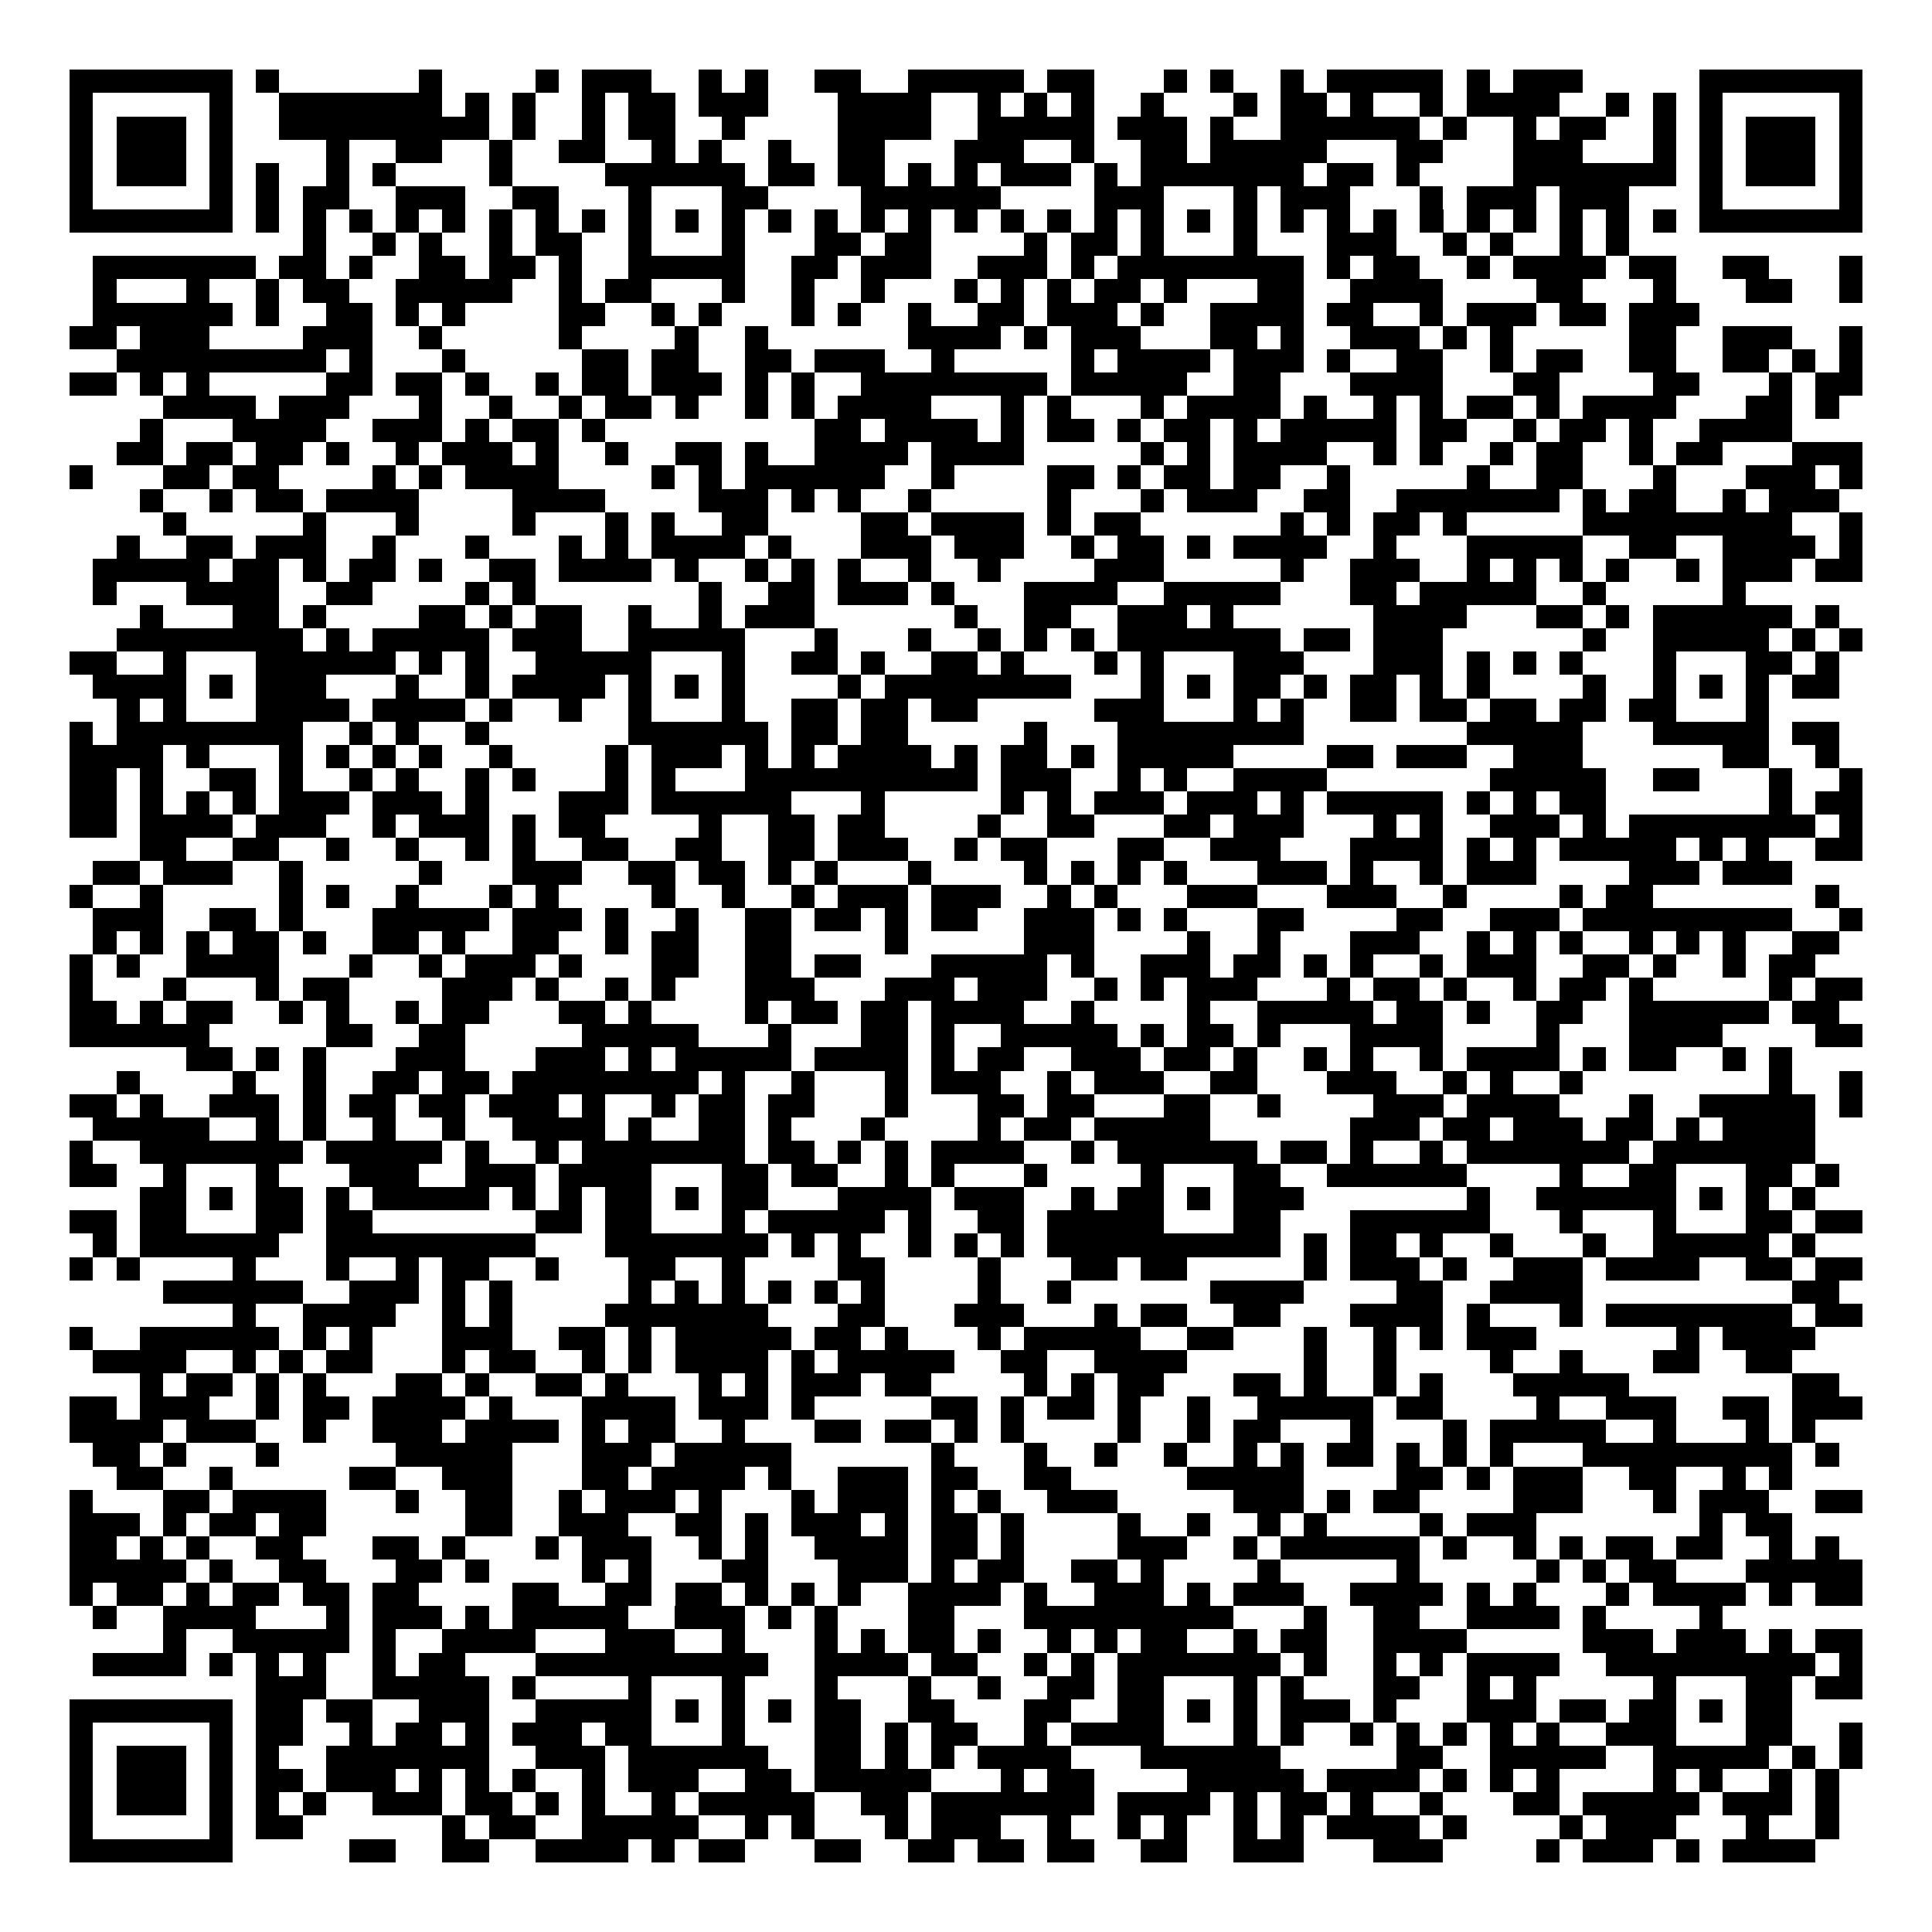 <svg xmlns="http://www.w3.org/2000/svg" width="176" height="176" viewBox="0 0 83 83" shape-rendering="crispEdges"><path fill="#ffffff" d="M0 0h83v83H0z"/><path stroke="#000000" d="M3 3.5h7m1 0h1m6 0h1m4 0h1m1 0h3m2 0h1m1 0h1m2 0h2m2 0h5m1 0h2m3 0h1m1 0h1m2 0h1m1 0h5m1 0h1m1 0h3m5 0h7M3 4.5h1m5 0h1m2 0h7m1 0h1m1 0h1m2 0h1m1 0h2m1 0h3m3 0h4m2 0h1m1 0h1m1 0h1m2 0h1m3 0h1m1 0h2m1 0h1m2 0h1m1 0h4m2 0h1m1 0h1m1 0h1m5 0h1M3 5.5h1m1 0h3m1 0h1m2 0h9m1 0h1m2 0h1m1 0h2m2 0h1m4 0h4m2 0h5m1 0h3m1 0h1m2 0h6m1 0h1m2 0h1m1 0h2m2 0h1m1 0h1m1 0h3m1 0h1M3 6.5h1m1 0h3m1 0h1m4 0h1m2 0h2m2 0h1m2 0h2m2 0h1m1 0h1m2 0h1m2 0h2m3 0h3m2 0h1m2 0h2m1 0h5m3 0h2m3 0h3m3 0h1m1 0h1m1 0h3m1 0h1M3 7.5h1m1 0h3m1 0h1m1 0h1m2 0h1m1 0h1m4 0h1m4 0h6m1 0h2m1 0h2m1 0h1m1 0h1m1 0h3m1 0h1m1 0h7m1 0h2m1 0h1m4 0h7m1 0h1m1 0h3m1 0h1M3 8.5h1m5 0h1m1 0h1m1 0h2m2 0h3m2 0h2m3 0h1m3 0h2m4 0h6m4 0h3m3 0h1m1 0h3m3 0h1m1 0h3m1 0h3m3 0h1m5 0h1M3 9.5h7m1 0h1m1 0h1m1 0h1m1 0h1m1 0h1m1 0h1m1 0h1m1 0h1m1 0h1m1 0h1m1 0h1m1 0h1m1 0h1m1 0h1m1 0h1m1 0h1m1 0h1m1 0h1m1 0h1m1 0h1m1 0h1m1 0h1m1 0h1m1 0h1m1 0h1m1 0h1m1 0h1m1 0h1m1 0h1m1 0h1m1 0h1m1 0h7M13 10.5h1m2 0h1m1 0h1m2 0h1m1 0h2m2 0h1m3 0h1m3 0h2m1 0h2m4 0h1m1 0h2m1 0h1m3 0h1m3 0h3m2 0h1m1 0h1m2 0h1m1 0h1M4 11.5h7m1 0h2m1 0h1m2 0h2m1 0h2m1 0h1m2 0h5m2 0h2m1 0h3m2 0h3m1 0h1m1 0h8m1 0h1m1 0h2m2 0h1m1 0h4m1 0h2m2 0h2m3 0h1M4 12.5h1m3 0h1m2 0h1m1 0h2m2 0h5m2 0h1m1 0h2m3 0h1m2 0h1m2 0h1m3 0h1m1 0h1m1 0h1m1 0h2m1 0h1m3 0h2m2 0h4m4 0h2m3 0h1m3 0h2m2 0h1M4 13.5h6m1 0h1m2 0h2m1 0h1m1 0h1m4 0h2m2 0h1m1 0h1m3 0h1m1 0h1m2 0h1m2 0h2m1 0h3m1 0h1m2 0h4m1 0h2m2 0h1m1 0h3m1 0h2m1 0h3M3 14.5h2m1 0h3m4 0h3m2 0h1m5 0h1m4 0h1m2 0h1m6 0h4m1 0h1m1 0h3m3 0h2m1 0h1m2 0h3m1 0h1m1 0h1m5 0h2m2 0h3m2 0h1M5 15.5h9m1 0h1m3 0h1m5 0h2m1 0h2m2 0h2m1 0h3m2 0h1m5 0h1m1 0h4m1 0h3m1 0h1m2 0h2m2 0h1m1 0h2m2 0h2m2 0h2m1 0h1m1 0h1M3 16.5h2m1 0h1m1 0h1m5 0h2m1 0h2m1 0h1m2 0h1m1 0h2m1 0h3m1 0h1m1 0h1m2 0h8m1 0h5m2 0h2m3 0h4m3 0h2m4 0h2m3 0h1m1 0h2M7 17.5h4m1 0h3m3 0h1m2 0h1m2 0h1m1 0h2m1 0h1m2 0h1m1 0h1m1 0h4m3 0h1m1 0h1m3 0h1m1 0h4m1 0h1m2 0h1m1 0h1m1 0h2m1 0h1m1 0h4m3 0h2m1 0h1M6 18.5h1m3 0h4m2 0h3m1 0h1m1 0h2m1 0h1m9 0h2m1 0h4m1 0h1m1 0h2m1 0h1m1 0h2m1 0h1m1 0h5m1 0h2m2 0h1m1 0h2m1 0h1m2 0h4M5 19.5h2m1 0h2m1 0h2m1 0h1m2 0h1m1 0h3m1 0h1m2 0h1m2 0h2m1 0h1m2 0h4m1 0h4m5 0h1m1 0h1m1 0h4m2 0h1m1 0h1m2 0h1m1 0h2m2 0h1m1 0h2m3 0h3M3 20.5h1m3 0h2m1 0h2m4 0h1m1 0h1m1 0h4m4 0h1m1 0h1m1 0h6m2 0h1m4 0h2m1 0h1m1 0h2m1 0h2m2 0h1m5 0h1m2 0h2m3 0h1m3 0h3m1 0h1M6 21.5h1m2 0h1m1 0h2m1 0h4m4 0h4m4 0h3m1 0h1m1 0h1m2 0h1m5 0h1m3 0h1m1 0h3m2 0h2m2 0h7m1 0h1m1 0h2m2 0h1m1 0h3M7 22.5h1m5 0h1m3 0h1m4 0h1m3 0h1m1 0h1m2 0h2m4 0h2m1 0h4m1 0h1m1 0h2m6 0h1m1 0h1m1 0h2m1 0h1m5 0h9m2 0h1M5 23.5h1m2 0h2m1 0h3m2 0h1m3 0h1m3 0h1m1 0h1m1 0h4m1 0h1m3 0h3m1 0h3m2 0h1m1 0h2m1 0h1m1 0h4m2 0h1m3 0h5m2 0h2m2 0h4m1 0h1M4 24.5h5m1 0h2m1 0h1m1 0h2m1 0h1m2 0h2m1 0h4m1 0h1m2 0h1m1 0h1m1 0h1m2 0h1m2 0h1m4 0h3m5 0h1m2 0h3m2 0h1m1 0h1m1 0h1m1 0h1m2 0h1m1 0h3m1 0h2M4 25.5h1m3 0h4m2 0h2m4 0h1m1 0h1m7 0h1m2 0h2m1 0h3m1 0h1m3 0h4m2 0h5m3 0h2m1 0h5m2 0h1m5 0h1M6 26.5h1m3 0h2m1 0h1m4 0h2m1 0h1m1 0h2m2 0h1m2 0h1m1 0h3m6 0h1m2 0h2m2 0h3m1 0h1m6 0h4m3 0h2m1 0h1m1 0h6m1 0h1M5 27.5h8m1 0h1m1 0h5m1 0h3m2 0h5m3 0h1m3 0h1m2 0h1m1 0h1m1 0h1m1 0h7m1 0h2m1 0h3m6 0h1m2 0h5m1 0h1m1 0h1M3 28.5h2m2 0h1m3 0h6m1 0h1m1 0h1m2 0h5m3 0h1m2 0h2m1 0h1m2 0h2m1 0h1m3 0h1m1 0h1m3 0h3m3 0h3m1 0h1m1 0h1m1 0h1m3 0h1m3 0h2m1 0h1M4 29.5h4m1 0h1m1 0h3m3 0h1m2 0h1m1 0h4m1 0h1m1 0h1m1 0h1m4 0h1m1 0h8m3 0h1m1 0h1m1 0h2m1 0h1m1 0h2m1 0h1m1 0h1m4 0h1m2 0h1m1 0h1m1 0h1m1 0h2M5 30.5h1m1 0h1m3 0h4m1 0h4m1 0h1m2 0h1m2 0h1m3 0h1m2 0h2m1 0h2m1 0h2m5 0h3m3 0h1m1 0h1m2 0h2m1 0h2m1 0h2m1 0h2m1 0h2m3 0h1M3 31.5h1m1 0h8m2 0h1m1 0h1m2 0h1m6 0h6m1 0h2m1 0h2m5 0h1m3 0h8m7 0h5m3 0h5m1 0h2M3 32.5h4m1 0h1m3 0h1m1 0h1m1 0h1m1 0h1m2 0h1m4 0h1m1 0h3m1 0h1m1 0h1m1 0h4m1 0h1m1 0h2m1 0h1m1 0h5m4 0h2m1 0h3m2 0h3m6 0h2m2 0h1M3 33.5h2m1 0h1m2 0h2m1 0h1m2 0h1m1 0h1m2 0h1m1 0h1m3 0h1m1 0h1m3 0h10m1 0h3m2 0h1m1 0h1m2 0h4m7 0h5m2 0h2m3 0h1m2 0h1M3 34.5h2m1 0h1m1 0h1m1 0h1m1 0h3m1 0h3m1 0h1m3 0h3m1 0h6m3 0h1m5 0h1m1 0h1m1 0h3m1 0h3m1 0h1m1 0h5m1 0h1m1 0h1m1 0h2m7 0h1m1 0h2M3 35.5h2m1 0h4m1 0h3m2 0h1m1 0h3m1 0h1m1 0h2m4 0h1m2 0h2m1 0h2m4 0h1m2 0h2m3 0h2m1 0h3m3 0h1m1 0h1m2 0h3m1 0h1m1 0h8m1 0h1M6 36.5h2m2 0h2m2 0h1m2 0h1m2 0h1m1 0h1m2 0h2m2 0h2m2 0h2m1 0h3m2 0h1m1 0h2m3 0h2m2 0h3m3 0h4m1 0h1m1 0h1m1 0h5m1 0h1m1 0h1m2 0h2M4 37.5h2m1 0h3m2 0h1m5 0h1m3 0h3m2 0h2m1 0h2m1 0h1m1 0h1m3 0h1m4 0h1m1 0h1m1 0h1m1 0h1m3 0h3m1 0h1m2 0h1m1 0h3m4 0h3m1 0h3M3 38.5h1m2 0h1m5 0h1m1 0h1m2 0h1m3 0h1m1 0h1m4 0h1m2 0h1m2 0h1m1 0h3m1 0h3m2 0h1m1 0h1m3 0h3m3 0h3m2 0h1m4 0h1m1 0h2m7 0h1M4 39.5h3m2 0h2m1 0h1m3 0h5m1 0h3m1 0h1m2 0h1m2 0h2m1 0h2m1 0h1m1 0h2m2 0h3m1 0h1m1 0h1m3 0h2m4 0h2m2 0h3m1 0h9m2 0h1M4 40.5h1m1 0h1m1 0h1m1 0h2m1 0h1m2 0h2m1 0h1m2 0h2m2 0h1m1 0h2m2 0h2m4 0h1m5 0h3m4 0h1m2 0h1m3 0h3m2 0h1m1 0h1m1 0h1m2 0h1m1 0h1m1 0h1m2 0h2M3 41.5h1m1 0h1m2 0h4m3 0h1m2 0h1m1 0h3m1 0h1m3 0h2m2 0h2m1 0h2m3 0h5m1 0h1m2 0h3m1 0h2m1 0h1m1 0h1m2 0h1m1 0h3m2 0h2m1 0h1m2 0h1m1 0h2M3 42.5h1m3 0h1m3 0h1m1 0h2m4 0h3m1 0h1m2 0h1m1 0h1m3 0h3m3 0h3m1 0h3m2 0h1m1 0h1m1 0h3m3 0h1m1 0h2m1 0h1m2 0h1m1 0h2m1 0h1m5 0h1m1 0h2M3 43.5h2m1 0h1m1 0h2m2 0h1m1 0h1m2 0h1m1 0h2m3 0h2m1 0h1m4 0h1m1 0h2m1 0h2m1 0h4m2 0h1m4 0h1m2 0h5m1 0h2m1 0h1m2 0h2m2 0h6m1 0h2M3 44.5h6m5 0h2m2 0h2m5 0h5m3 0h1m3 0h2m1 0h1m2 0h5m1 0h1m1 0h2m1 0h1m3 0h4m4 0h1m3 0h4m4 0h2M8 45.5h2m1 0h1m1 0h1m3 0h3m3 0h3m1 0h1m1 0h5m1 0h4m1 0h1m1 0h2m2 0h3m1 0h2m1 0h1m2 0h1m1 0h1m2 0h1m1 0h4m1 0h1m1 0h2m2 0h1m1 0h1M5 46.5h1m4 0h1m2 0h1m2 0h2m1 0h2m1 0h8m1 0h1m2 0h1m3 0h1m1 0h3m2 0h1m1 0h3m2 0h2m3 0h3m2 0h1m1 0h1m2 0h1m8 0h1m2 0h1M3 47.5h2m1 0h1m2 0h3m1 0h1m1 0h2m1 0h2m1 0h3m1 0h1m2 0h1m1 0h2m1 0h2m3 0h1m3 0h2m1 0h2m3 0h2m2 0h1m4 0h3m1 0h4m3 0h1m2 0h5m1 0h1M4 48.5h5m2 0h1m1 0h1m2 0h1m2 0h1m2 0h4m1 0h1m2 0h2m1 0h1m3 0h1m4 0h1m1 0h2m1 0h5m6 0h3m1 0h2m1 0h3m1 0h2m1 0h1m1 0h4M3 49.5h1m2 0h7m1 0h5m1 0h1m2 0h1m1 0h7m1 0h2m1 0h1m1 0h1m1 0h4m2 0h1m1 0h6m1 0h2m1 0h1m2 0h1m1 0h7m1 0h7M3 50.5h2m2 0h1m3 0h1m3 0h3m2 0h3m1 0h4m3 0h2m1 0h2m2 0h1m1 0h1m3 0h1m4 0h1m3 0h2m2 0h6m4 0h1m2 0h2m3 0h2m1 0h1M6 51.5h2m1 0h1m1 0h2m1 0h1m1 0h5m1 0h1m1 0h1m1 0h2m1 0h1m1 0h2m3 0h4m1 0h3m2 0h1m1 0h2m1 0h1m1 0h3m7 0h1m2 0h6m1 0h1m1 0h1m1 0h1M3 52.5h2m1 0h2m3 0h2m1 0h2m7 0h2m1 0h2m3 0h1m1 0h5m1 0h1m2 0h2m1 0h5m3 0h2m3 0h6m3 0h1m3 0h1m3 0h2m1 0h2M4 53.5h1m1 0h6m2 0h9m3 0h7m1 0h1m1 0h1m2 0h1m1 0h1m1 0h1m1 0h10m1 0h1m1 0h2m1 0h1m2 0h1m3 0h1m2 0h5m1 0h1M3 54.5h1m1 0h1m4 0h1m3 0h1m2 0h1m1 0h2m2 0h1m3 0h2m2 0h1m4 0h2m4 0h1m3 0h2m1 0h2m5 0h1m1 0h3m1 0h1m2 0h3m1 0h4m2 0h2m1 0h2M7 55.5h6m2 0h3m1 0h1m1 0h1m5 0h1m1 0h1m1 0h1m1 0h1m1 0h1m1 0h1m4 0h1m2 0h1m6 0h4m4 0h2m2 0h4m9 0h2M10 56.5h1m2 0h4m2 0h1m1 0h1m4 0h7m3 0h2m3 0h3m3 0h1m1 0h2m2 0h2m3 0h4m1 0h1m3 0h1m1 0h8m1 0h2M3 57.5h1m2 0h6m1 0h1m1 0h1m3 0h3m2 0h2m1 0h1m1 0h5m1 0h2m1 0h1m3 0h1m1 0h5m2 0h2m3 0h1m2 0h1m1 0h1m1 0h3m6 0h1m1 0h4M4 58.5h4m2 0h1m1 0h1m1 0h2m3 0h1m1 0h2m2 0h1m1 0h1m1 0h4m1 0h1m1 0h5m2 0h2m2 0h4m5 0h1m2 0h1m4 0h1m2 0h1m3 0h2m2 0h2M6 59.5h1m1 0h2m1 0h1m1 0h1m3 0h2m1 0h1m2 0h2m1 0h1m3 0h1m1 0h1m1 0h3m1 0h2m4 0h1m1 0h1m1 0h2m3 0h2m1 0h1m2 0h1m1 0h1m3 0h5m7 0h2M3 60.5h2m1 0h3m2 0h1m1 0h2m1 0h4m1 0h1m3 0h4m1 0h3m1 0h1m5 0h2m1 0h1m1 0h2m1 0h1m2 0h1m2 0h5m1 0h2m4 0h1m2 0h3m2 0h2m1 0h3M3 61.5h4m1 0h3m2 0h1m2 0h3m1 0h4m1 0h1m1 0h2m2 0h1m3 0h2m1 0h2m1 0h1m1 0h1m4 0h1m2 0h1m1 0h2m3 0h1m3 0h1m1 0h5m2 0h1m3 0h1m1 0h1M4 62.5h2m1 0h1m3 0h1m5 0h5m3 0h3m1 0h5m6 0h1m3 0h1m2 0h1m2 0h1m2 0h1m1 0h1m1 0h2m1 0h1m1 0h1m1 0h1m3 0h9m1 0h1M5 63.5h2m2 0h1m5 0h2m2 0h3m3 0h2m1 0h4m1 0h1m2 0h3m1 0h2m2 0h2m5 0h5m4 0h2m1 0h1m1 0h3m2 0h2m2 0h1m1 0h1M3 64.5h1m3 0h2m1 0h4m3 0h1m2 0h2m2 0h1m1 0h3m1 0h1m3 0h1m1 0h3m1 0h1m1 0h1m2 0h3m5 0h3m1 0h1m1 0h2m4 0h3m3 0h1m1 0h3m2 0h2M3 65.5h3m1 0h1m1 0h2m1 0h2m6 0h2m2 0h3m2 0h2m1 0h1m1 0h3m1 0h1m1 0h2m1 0h1m4 0h1m2 0h1m2 0h1m1 0h1m4 0h1m1 0h3m7 0h1m1 0h2M3 66.5h2m1 0h1m1 0h1m2 0h2m3 0h2m1 0h1m3 0h1m1 0h3m2 0h1m1 0h1m2 0h4m1 0h2m1 0h1m4 0h3m2 0h1m1 0h6m1 0h1m2 0h1m1 0h1m1 0h2m1 0h2m2 0h1m1 0h1M3 67.5h5m1 0h1m2 0h2m3 0h2m1 0h1m4 0h1m1 0h1m3 0h2m3 0h3m1 0h1m1 0h2m2 0h2m1 0h1m4 0h1m5 0h1m5 0h1m1 0h1m1 0h2m3 0h5M3 68.5h1m1 0h2m1 0h1m1 0h2m1 0h2m1 0h2m4 0h2m2 0h2m1 0h2m1 0h1m1 0h1m1 0h1m2 0h4m1 0h1m2 0h3m1 0h1m1 0h3m2 0h4m1 0h1m1 0h1m3 0h1m1 0h4m1 0h1m1 0h2M4 69.5h1m2 0h4m3 0h1m1 0h3m1 0h1m1 0h5m2 0h3m1 0h1m1 0h1m3 0h2m3 0h9m3 0h1m2 0h2m2 0h4m1 0h1m4 0h1M7 70.5h1m2 0h5m1 0h1m2 0h4m3 0h3m2 0h1m3 0h1m1 0h1m1 0h2m1 0h1m2 0h1m1 0h1m1 0h2m2 0h1m1 0h2m2 0h4m5 0h3m1 0h3m1 0h1m1 0h2M4 71.5h4m1 0h1m1 0h1m1 0h1m2 0h1m1 0h2m3 0h10m2 0h4m1 0h2m2 0h1m1 0h1m1 0h7m1 0h1m2 0h1m1 0h1m1 0h4m2 0h9m1 0h1M11 72.5h3m2 0h5m1 0h1m4 0h1m3 0h1m3 0h1m3 0h1m2 0h1m2 0h2m1 0h2m3 0h1m1 0h1m3 0h2m2 0h1m1 0h1m5 0h1m3 0h2m1 0h2M3 73.5h7m1 0h2m1 0h2m2 0h3m2 0h5m1 0h1m1 0h1m1 0h1m1 0h2m2 0h2m3 0h2m2 0h2m1 0h1m1 0h1m1 0h3m1 0h1m3 0h3m1 0h2m1 0h2m1 0h1m1 0h2M3 74.5h1m5 0h1m1 0h2m2 0h1m1 0h2m1 0h1m1 0h3m1 0h2m3 0h1m3 0h2m1 0h1m1 0h2m2 0h1m1 0h4m3 0h1m1 0h1m2 0h1m1 0h1m1 0h1m1 0h1m1 0h1m2 0h3m3 0h2m2 0h1M3 75.5h1m1 0h3m1 0h1m1 0h1m2 0h7m2 0h3m1 0h6m2 0h2m1 0h1m1 0h1m1 0h4m3 0h6m5 0h2m2 0h5m2 0h5m1 0h1m1 0h1M3 76.5h1m1 0h3m1 0h1m1 0h2m1 0h3m1 0h1m1 0h1m1 0h1m2 0h1m1 0h3m2 0h2m1 0h5m3 0h1m1 0h2m4 0h5m1 0h4m1 0h1m1 0h1m1 0h1m4 0h1m1 0h1m2 0h1m1 0h1M3 77.5h1m1 0h3m1 0h1m1 0h1m1 0h1m2 0h3m1 0h2m1 0h1m1 0h1m2 0h1m1 0h5m2 0h2m1 0h7m1 0h4m1 0h1m1 0h2m1 0h1m2 0h1m3 0h2m1 0h5m1 0h3m1 0h1M3 78.5h1m5 0h1m1 0h2m6 0h1m1 0h2m2 0h5m2 0h1m1 0h1m3 0h1m1 0h3m2 0h1m2 0h1m1 0h1m2 0h1m1 0h1m1 0h4m1 0h1m4 0h1m1 0h3m3 0h1m2 0h1M3 79.5h7m5 0h2m2 0h2m2 0h4m1 0h1m1 0h2m3 0h2m2 0h2m1 0h2m1 0h2m2 0h2m2 0h3m3 0h3m4 0h1m1 0h3m1 0h1m1 0h4"/></svg>

